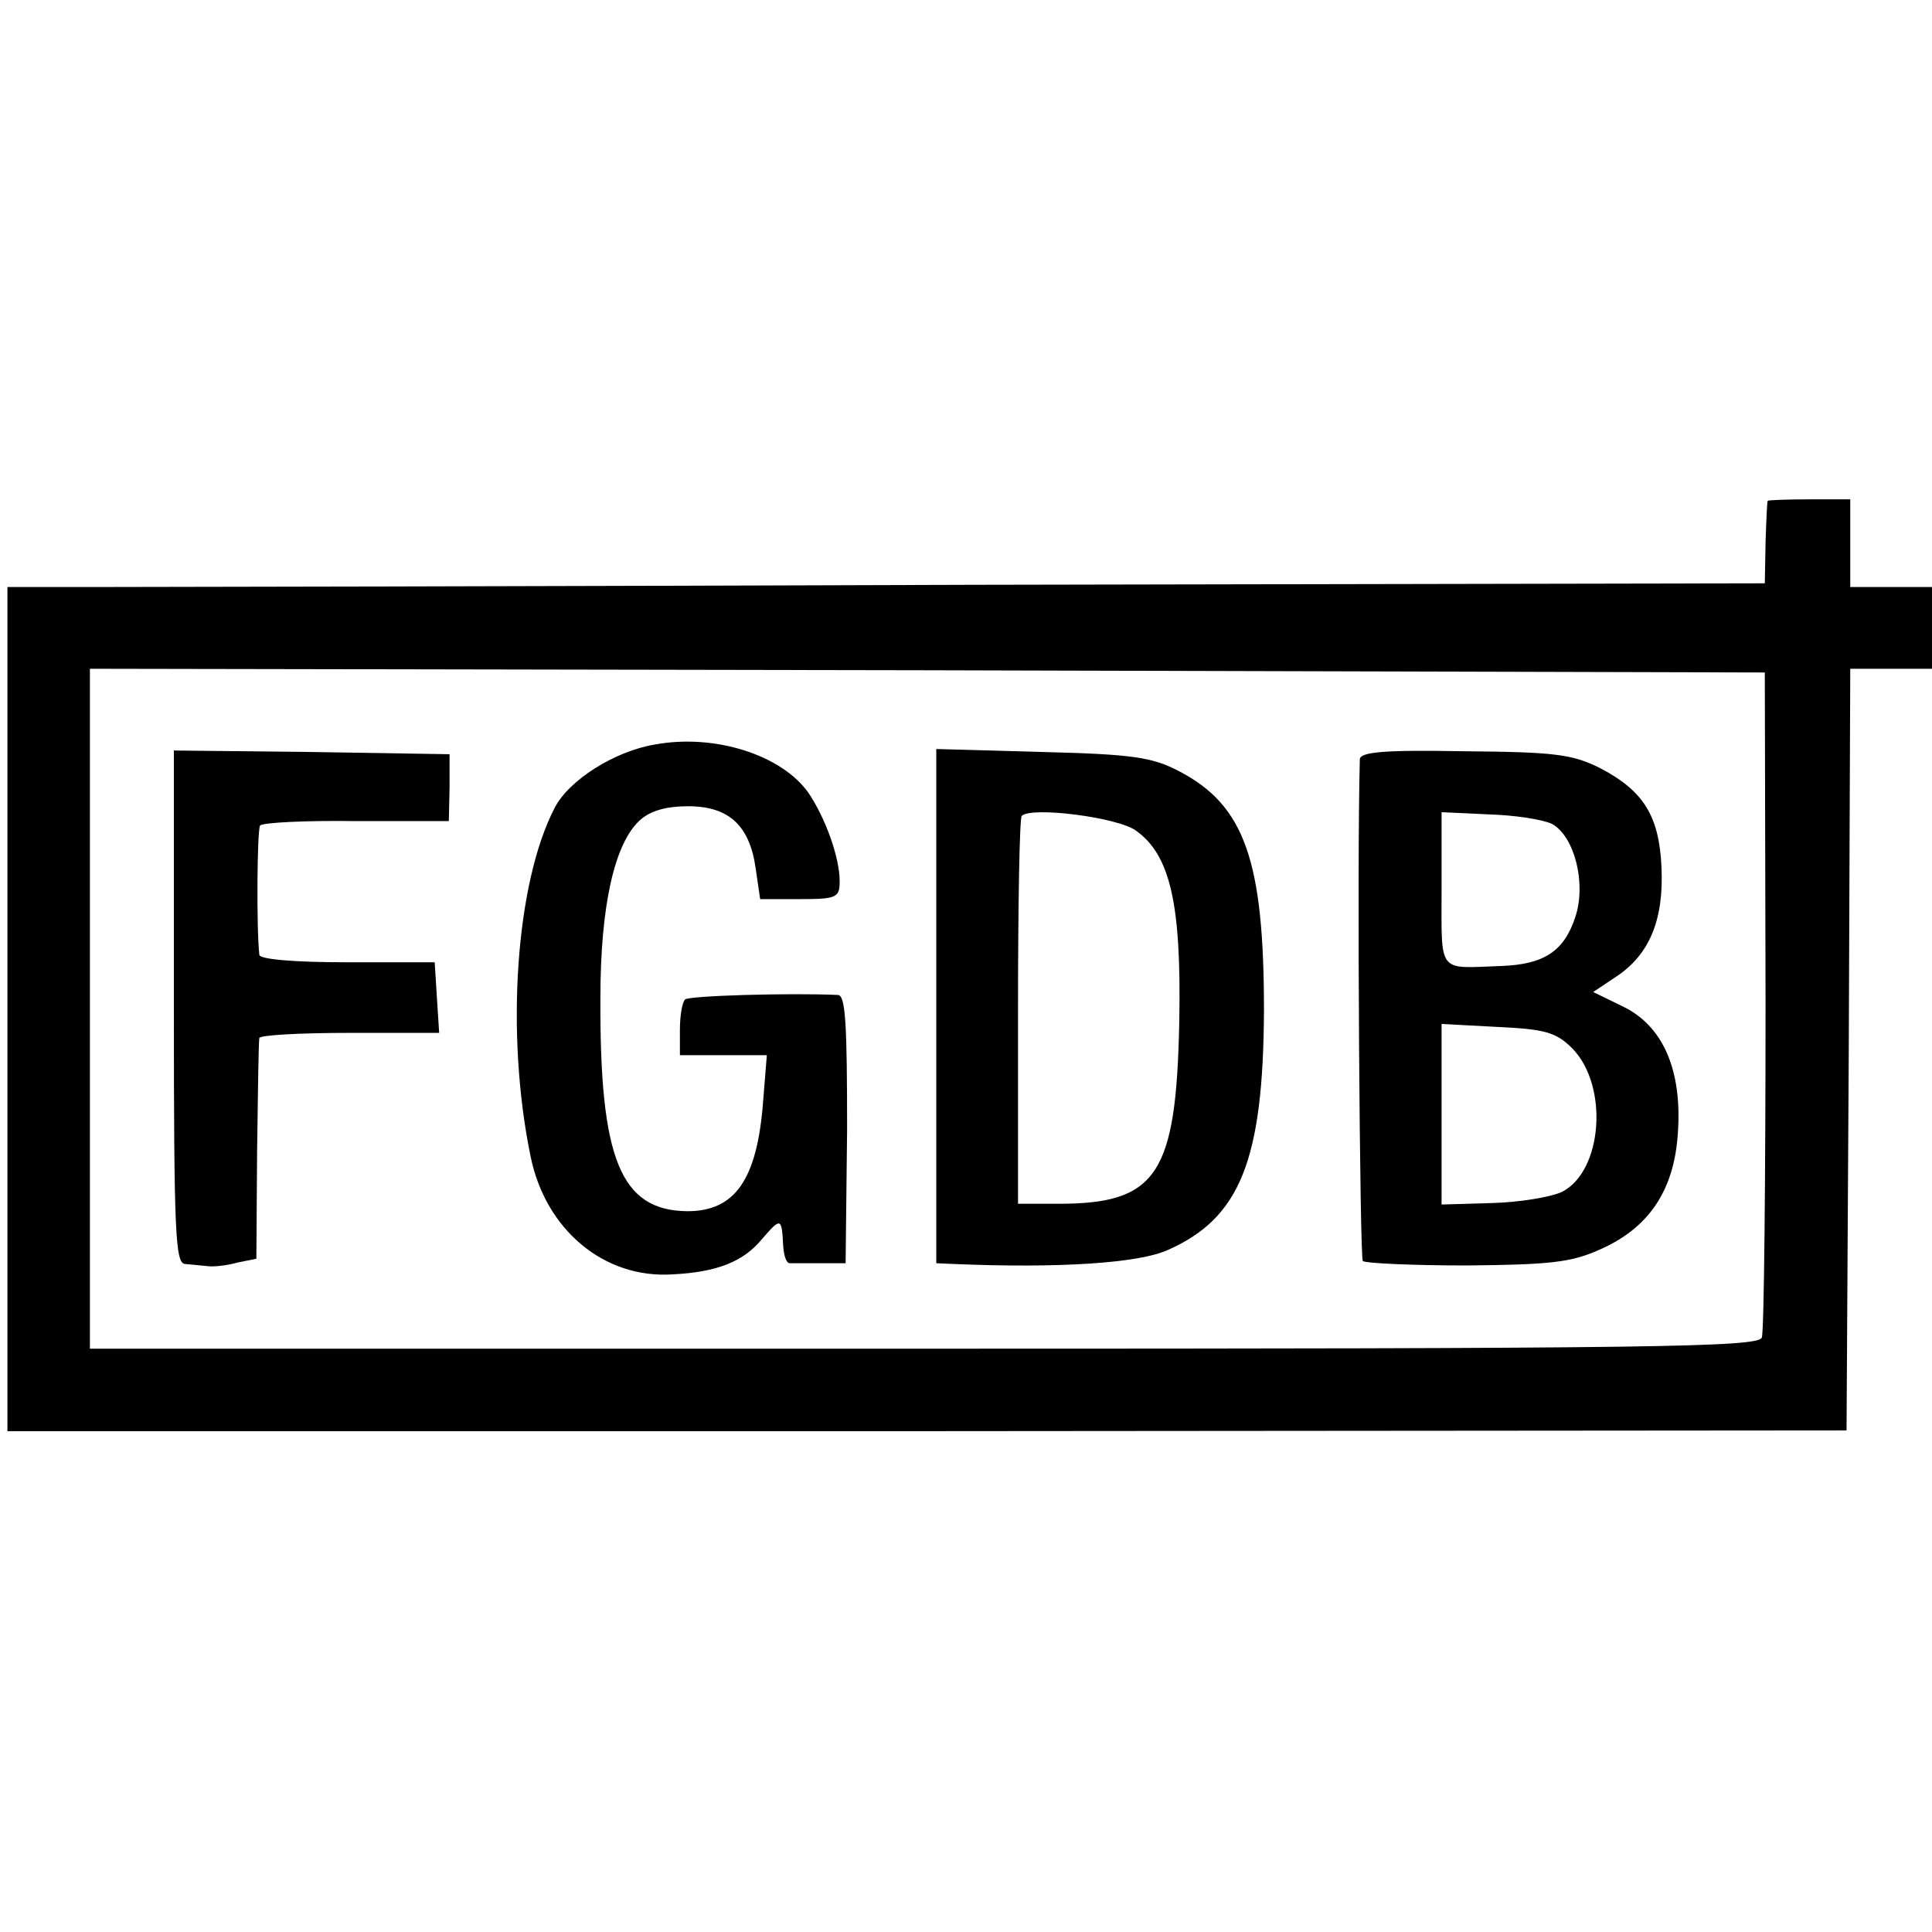 <?xml version="1.0" standalone="no"?>
<!DOCTYPE svg PUBLIC "-//W3C//DTD SVG 20010904//EN"
 "http://www.w3.org/TR/2001/REC-SVG-20010904/DTD/svg10.dtd">
<svg version="1.0" xmlns="http://www.w3.org/2000/svg"
 width="260pt" height="260pt" viewBox="0 0 260 260"
 preserveAspectRatio="xMidYMid meet">
<g transform="translate(0,260) scale(0.1,-0.1)"
fill="#000000" stroke="none">
<path d="M2379 1926 c-1 0 -2 -26 -3 -56 l-1 -55 -1065 -2 c-586 -2 -1118 -3
-1182 -3 l-118 0 0 -568 0 -568 1238 0 1237 1 3 513 2 512 55 0 55 0 0 55 0
55 -55 0 -55 0 0 59 0 59 -55 0 c-30 0 -56 -1 -56 -2z m-3 -671 c0 -242 -2
-447 -5 -455 -5 -13 -140 -15 -1128 -15 l-1122 0 0 458 0 457 1127 -2 1127 -3
1 -440z"/>
<path d="M881 1598 c-54 -9 -116 -48 -135 -86 -52 -101 -66 -303 -32 -468 20
-99 99 -165 191 -159 60 3 95 17 120 47 26 30 27 30 29 -9 1 -13 4 -23 9 -23
4 0 22 0 41 0 l34 0 2 180 c0 140 -2 180 -12 181 -65 3 -201 -1 -206 -6 -4 -4
-7 -22 -7 -41 l0 -34 59 0 58 0 -5 -62 c-8 -106 -38 -148 -102 -148 -90 1
-118 70 -117 287 0 124 19 208 53 239 14 13 36 19 65 19 55 0 83 -26 91 -84
l6 -41 53 0 c50 0 54 2 54 24 0 32 -19 85 -42 119 -36 51 -126 80 -207 65z"/>
<path d="M234 1245 c0 -306 2 -345 15 -346 9 -1 23 -2 31 -3 8 -1 26 1 40 5
l25 5 1 145 c1 79 2 147 3 152 0 4 55 7 122 7 l120 0 -3 47 -3 48 -117 0 c-73
0 -118 4 -119 10 -4 37 -3 168 1 174 3 4 61 7 130 6 l124 0 1 45 0 45 -186 3
-185 2 0 -345z"/>
<path d="M1260 1246 l0 -346 23 -1 c142 -6 250 1 289 19 97 43 128 121 129
322 0 202 -26 276 -114 322 -36 19 -63 23 -184 26 l-143 4 0 -346z m269 236
c46 -33 61 -99 58 -257 -4 -206 -30 -245 -163 -245 l-54 0 0 258 c0 142 2 261
5 264 13 13 130 -2 154 -20z"/>
<path d="M1830 1578 c-4 -141 0 -671 4 -675 3 -3 66 -6 139 -6 112 1 141 4
179 21 67 29 101 80 106 157 6 85 -20 145 -75 171 l-39 19 30 20 c46 30 65 77
62 147 -3 70 -24 104 -84 135 -37 18 -60 21 -182 22 -108 2 -140 -1 -140 -11z
m259 -87 c30 -17 46 -80 31 -125 -15 -46 -42 -64 -100 -66 -86 -3 -80 -12 -80
103 l0 104 64 -3 c35 -1 73 -7 85 -13z m27 -302 c49 -50 41 -165 -14 -193 -15
-7 -57 -14 -94 -15 l-68 -2 0 122 0 121 75 -4 c64 -3 79 -7 101 -29z"/>
</g>
</svg>

